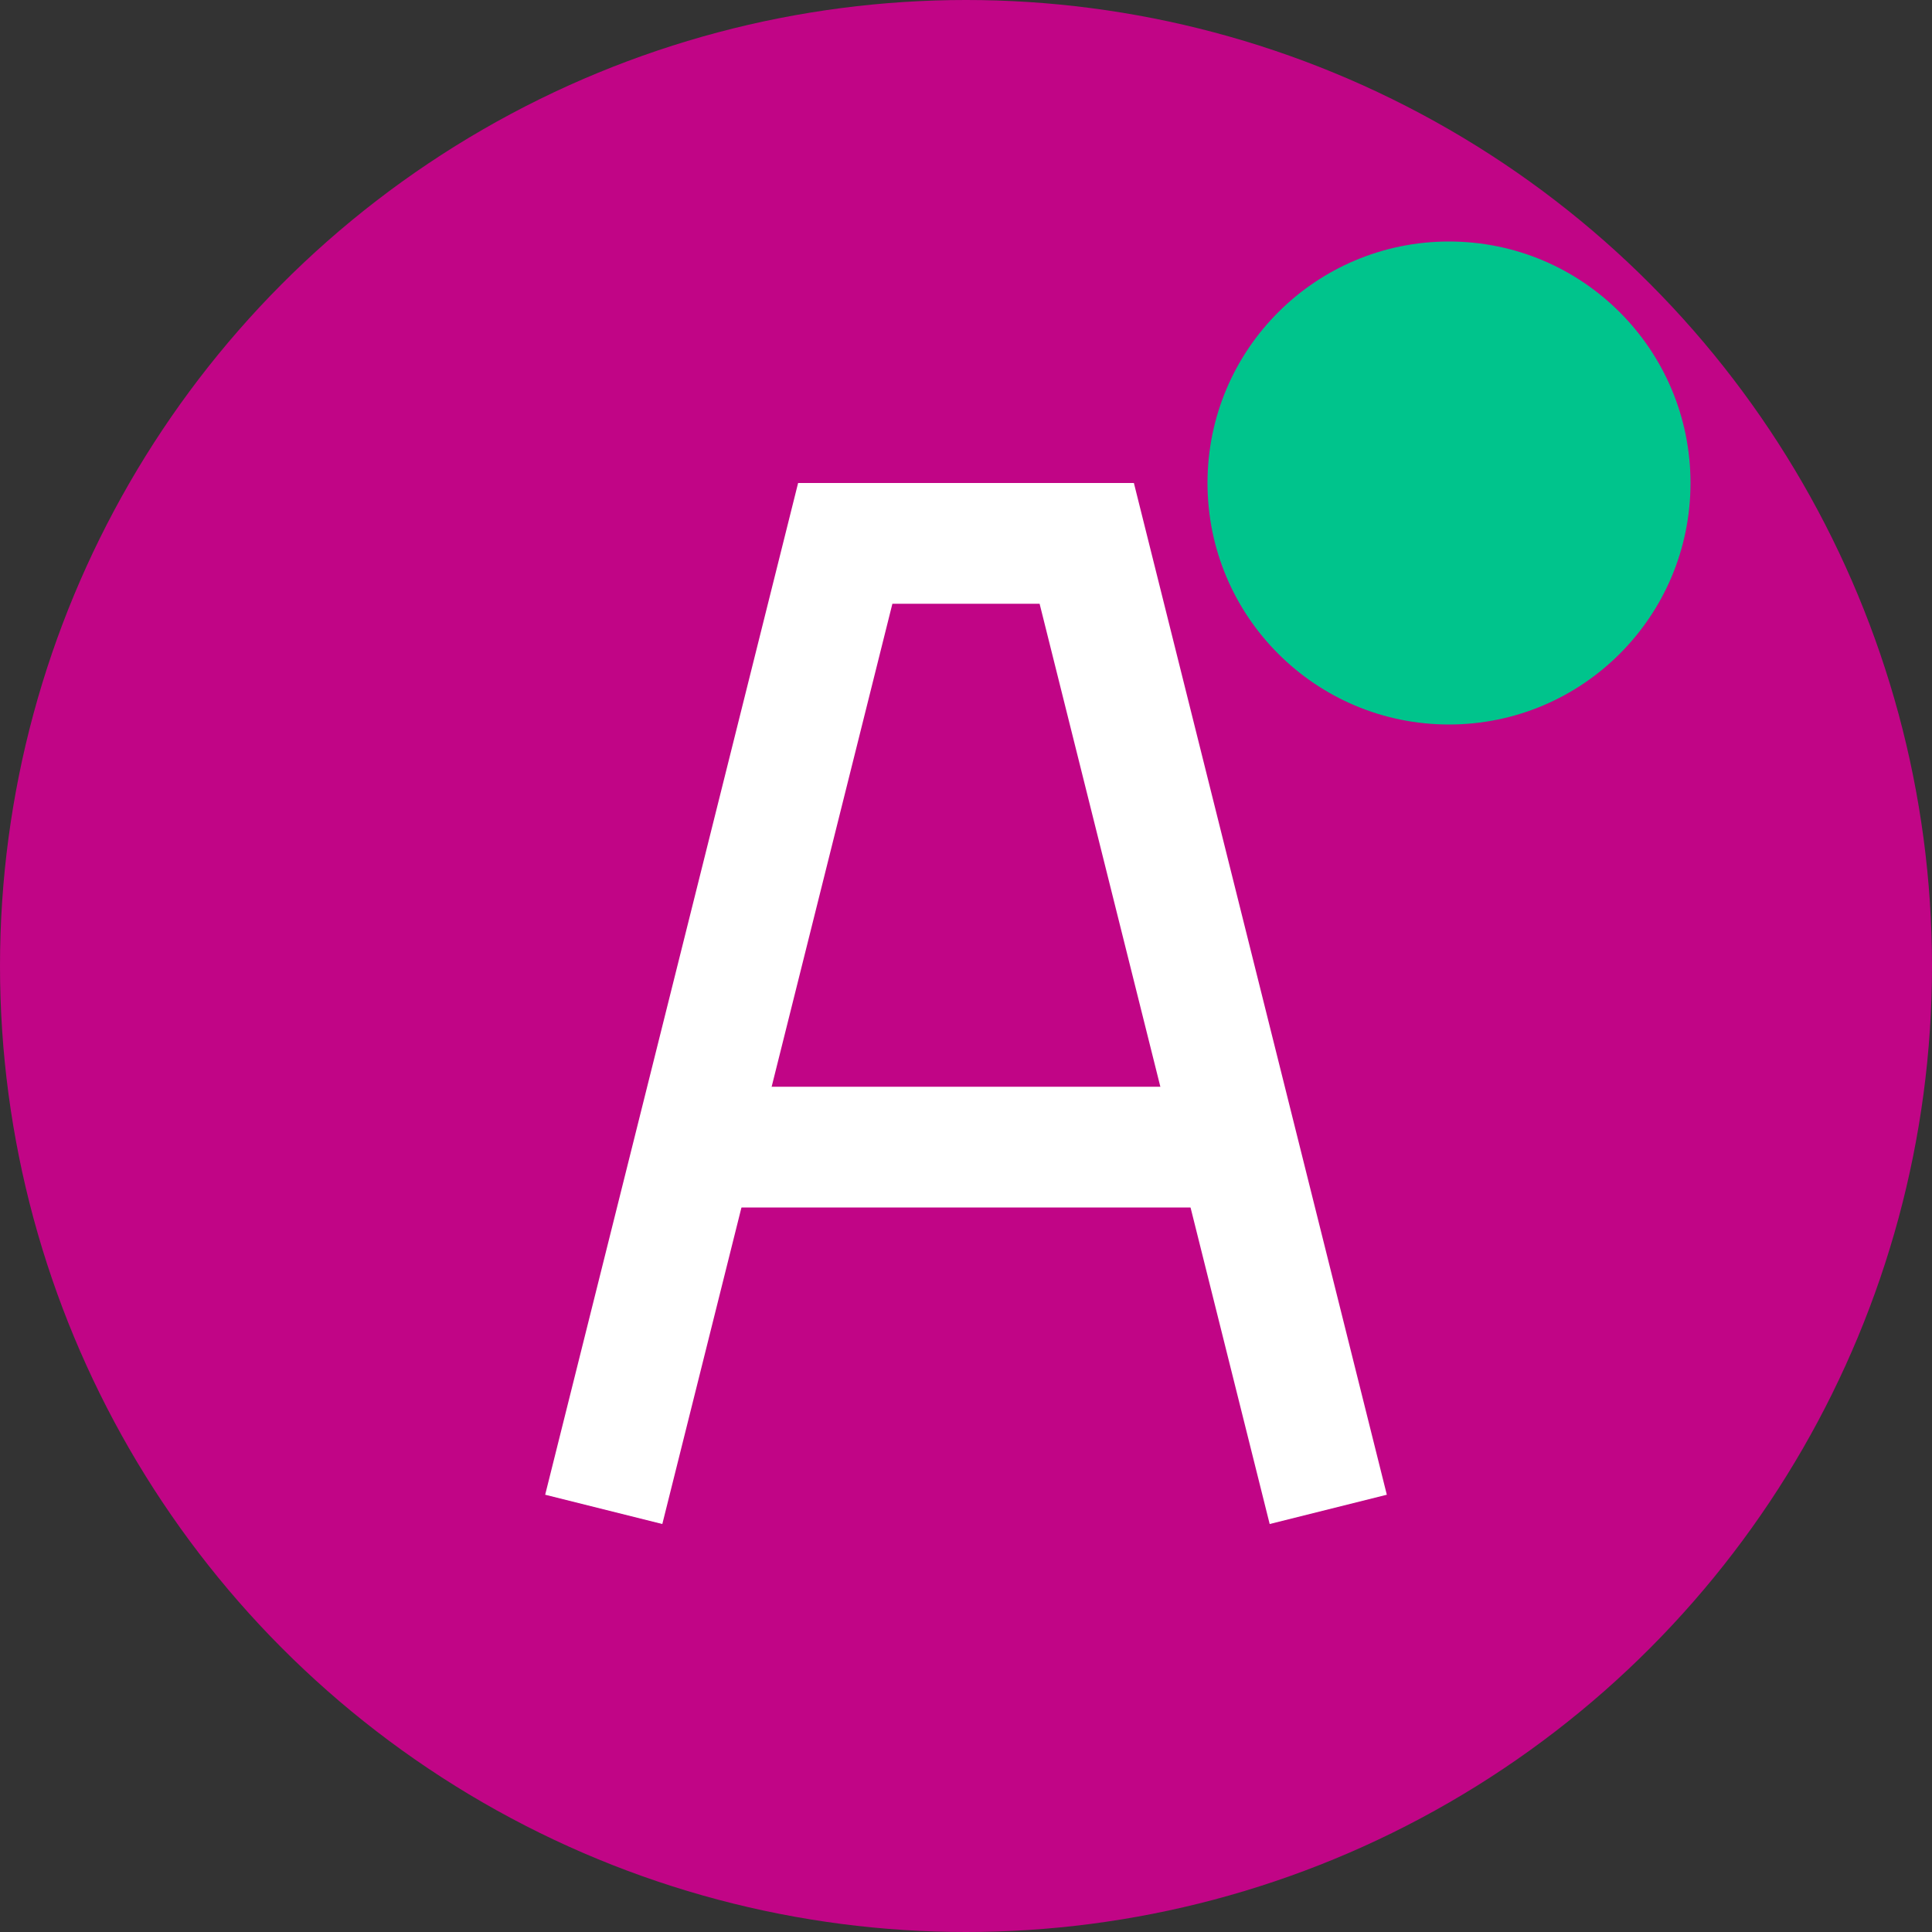 <svg xmlns="http://www.w3.org/2000/svg" width="32" height="32" viewBox="0 0 32 32">
  <rect x="0" y="0" width="32" height="32" fill="#333333" stroke="none"/>
  <!-- Фон -->
  <circle cx="16" cy="16" r="16" fill="#D1008F" opacity="0.9"/>
  
  <!-- Буква A стилизованная -->
  <path d="M10 25L14 9H18L22 25" stroke="#FFFFFF" stroke-width="2" fill="none"/>
  <path d="M12 19H20" stroke="#FFFFFF" stroke-width="2"/>
  
  <!-- Акцент -->
  <circle cx="24" cy="8" r="4" fill="#00C48C"/>
</svg> 